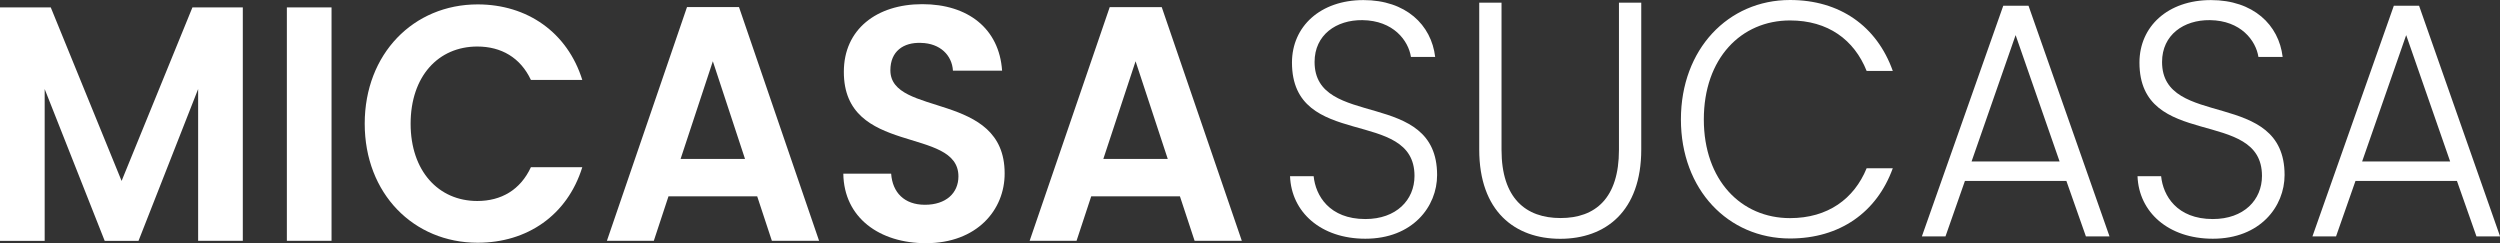 <?xml version="1.0" encoding="utf-8"?>
<!-- Generator: Adobe Illustrator 26.3.1, SVG Export Plug-In . SVG Version: 6.00 Build 0)  -->
<svg version="1.1" id="Calque_1" xmlns="http://www.w3.org/2000/svg" xmlns:xlink="http://www.w3.org/1999/xlink" x="0px" y="0px"
	 viewBox="0 0 324.02 31.52" style="enable-background:new 0 0 324.02 31.52;" xml:space="preserve">
<rect x="0" y="0" width="324.02" height="31.52" fill="#333333" stroke="none"/>
<style type="text/css">
	.st0{fill:#FFFFFF;}
</style>
<g>
	<g>
		<g>
			<g>
				<path class="st0" d="M0,0.96h6.58l9.18,22.49l9.18-22.49h6.53v30.25h-5.79V11.54l-7.73,19.68h-4.38L5.79,11.54v19.68H0V0.96z"/>
				<path class="st0" d="M37.18,0.96h5.79v30.25h-5.79V0.96z"/>
				<path class="st0" d="M61.91,0.57c6.41,0,11.62,3.6,13.56,9.79h-6.66c-1.36-2.9-3.85-4.33-6.95-4.33
					c-5.05,0-8.64,3.86-8.64,10.01c0,6.11,3.6,10.01,8.64,10.01c3.1,0,5.58-1.43,6.95-4.38h6.66c-1.94,6.24-7.15,9.79-13.56,9.79
					c-8.31,0-14.64-6.37-14.64-15.43S53.6,0.57,61.91,0.57z"/>
				<path class="st0" d="M98.14,25.45h-11.5l-1.9,5.76h-6.08L89.04,0.92h6.74l10.38,30.29h-6.12L98.14,25.45z M92.39,7.94
					L88.21,20.6h8.35L92.39,7.94z"/>
				<path class="st0" d="M120.01,31.52c-6,0-10.63-3.29-10.71-9.01h6.2c0.17,2.43,1.7,4.03,4.38,4.03c2.73,0,4.34-1.52,4.34-3.68
					c0-6.54-14.89-2.6-14.85-13.57c0-5.46,4.22-8.75,10.17-8.75c5.91,0,9.97,3.16,10.34,8.62h-6.37c-0.12-1.99-1.65-3.55-4.14-3.6
					c-2.27-0.09-3.97,1.08-3.97,3.55c0,6.07,14.81,2.69,14.81,13.35C130.23,27.23,126.59,31.52,120.01,31.52z"/>
				<path class="st0" d="M152.93,25.45h-11.5l-1.9,5.76h-6.08l10.38-30.29h6.74l10.38,30.29h-6.12L152.93,25.45z M147.18,7.94
					L143,20.6h8.35L147.18,7.94z"/>
			</g>
			<g>
				<path class="st0" d="M176.96,30.94c-5.79,0-9.59-3.47-9.76-8.1h3.06c0.25,2.51,2.03,5.55,6.7,5.55c4.01,0,6.37-2.47,6.37-5.59
					c0-8.93-15.88-3.29-15.88-14.69c0-4.68,3.68-8.1,9.26-8.1c5.5,0,8.81,3.21,9.3,7.37h-3.14c-0.33-2.12-2.27-4.72-6.29-4.77
					c-3.39-0.04-6.2,1.91-6.2,5.42c0,8.75,15.88,3.38,15.88,14.65C186.27,26.78,183.08,30.94,176.96,30.94z"/>
				<path class="st0" d="M191.72,0.35h2.89v19.07c0,6.28,3.14,8.84,7.65,8.84s7.57-2.56,7.57-8.84V0.35h2.89v19.03
					c0,8.02-4.63,11.57-10.5,11.57s-10.5-3.55-10.5-11.57V0.35z"/>
				<path class="st0" d="M232,0c6.45,0,11.25,3.38,13.32,9.19h-3.39c-1.61-4.03-5-6.54-9.93-6.54c-6.33,0-11.17,4.9-11.17,12.83
					c0,7.89,4.84,12.79,11.17,12.79c4.92,0,8.31-2.51,9.93-6.46h3.39c-2.07,5.72-6.87,9.1-13.32,9.1c-8.02,0-14.14-6.33-14.14-15.43
					S223.98,0,232,0z"/>
				<path class="st0" d="M267.82,23.45h-13.15l-2.52,7.19h-3.06l10.55-29.9h3.27l10.5,29.9h-3.06L267.82,23.45z M261.24,4.55
					l-5.71,16.38h11.41L261.24,4.55z"/>
				<path class="st0" d="M286.8,30.94c-5.79,0-9.59-3.47-9.76-8.1h3.06c0.25,2.51,2.03,5.55,6.7,5.55c4.01,0,6.37-2.47,6.37-5.59
					c0-8.93-15.88-3.29-15.88-14.69c0-4.68,3.68-8.1,9.26-8.1c5.5,0,8.81,3.21,9.3,7.37h-3.14c-0.33-2.12-2.27-4.72-6.29-4.77
					c-3.39-0.04-6.2,1.91-6.2,5.42c0,8.75,15.88,3.38,15.88,14.65C296.1,26.78,292.92,30.94,286.8,30.94z"/>
				<path class="st0" d="M318.44,23.45h-13.15l-2.52,7.19h-3.06l10.55-29.9h3.27l10.5,29.9h-3.06L318.44,23.45z M311.86,4.55
					l-5.71,16.38h11.41L311.86,4.55z"/>
			</g>
		</g>
	</g>
</g>
</svg>
